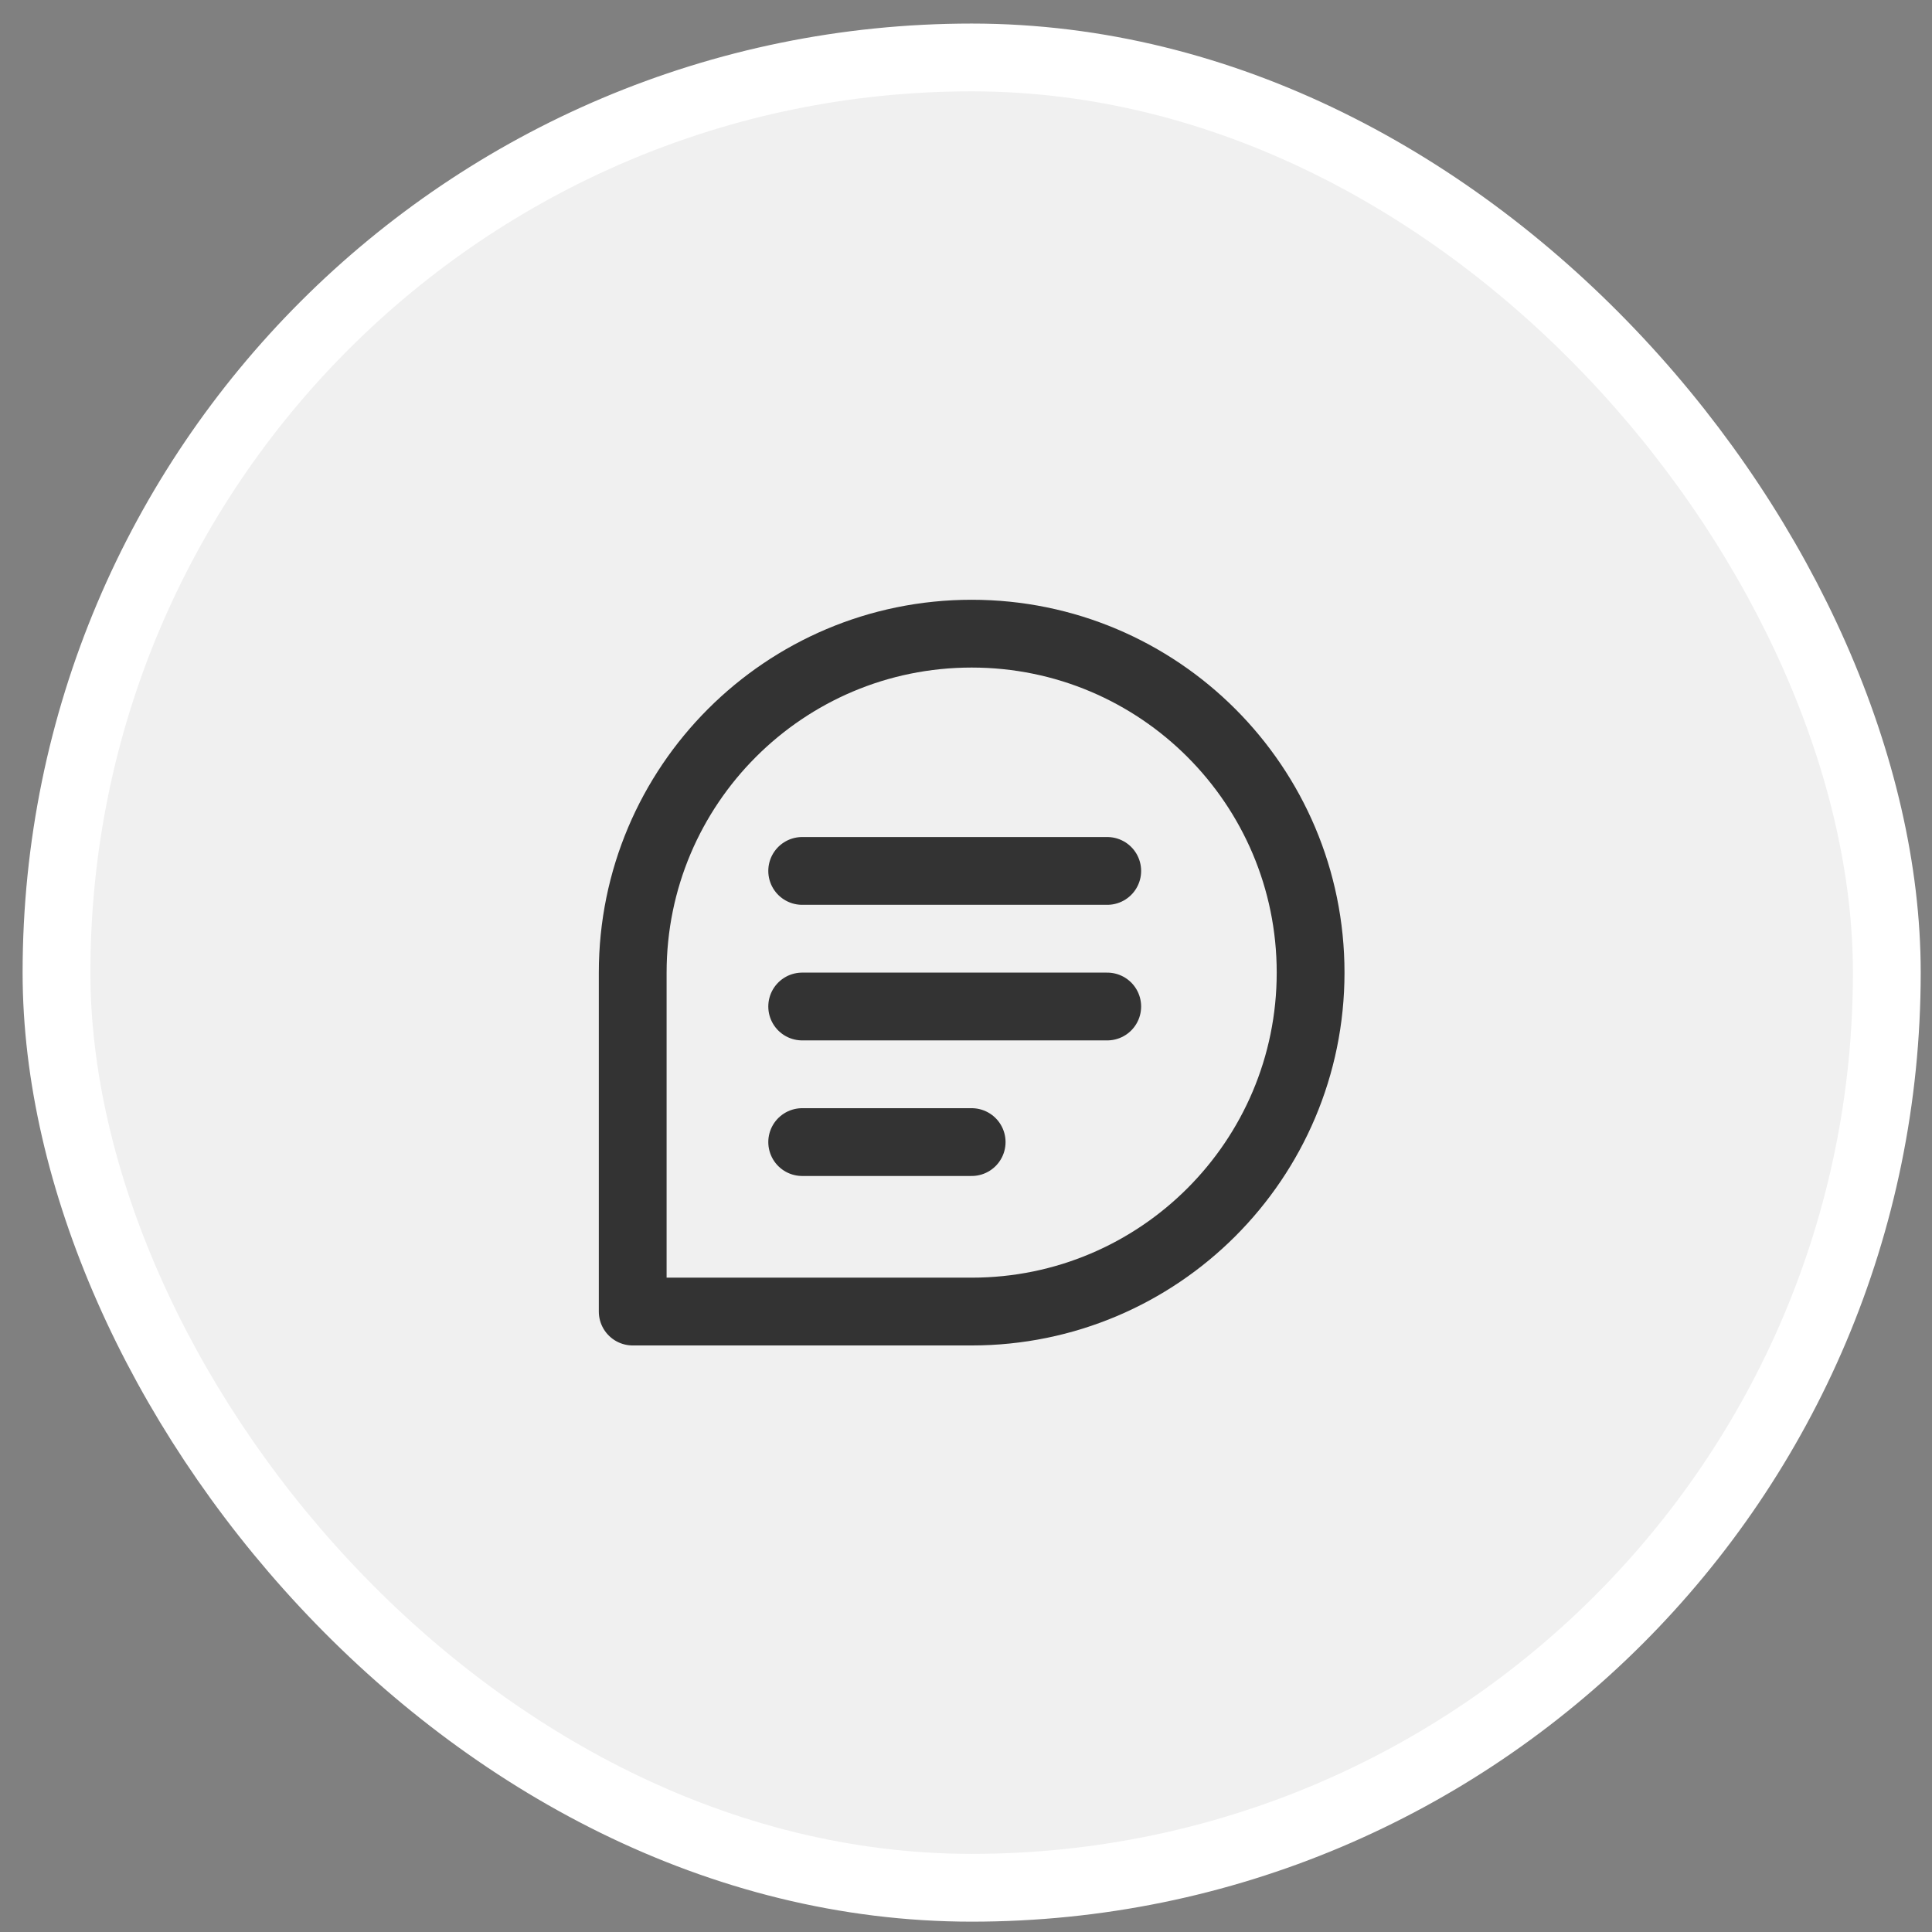 <svg width="57" height="57" viewBox="0 0 57 57" fill="none" xmlns="http://www.w3.org/2000/svg">
<rect x="0" y="0" width="57" height="57" fill="#808080" stroke="none"/>
<rect x="1.667" y="1.695" width="54" height="54" rx="27" fill="#F0F0F0"/>
<rect x="1.667" y="1.695" width="54" height="54" rx="27" stroke="white" stroke-width="2"/>
<path d="M38.667 28.695C38.667 34.218 34.19 38.695 28.667 38.695C25.68 38.695 18.667 38.695 18.667 38.695C18.667 38.695 18.667 31.231 18.667 28.695C18.667 23.172 23.144 18.695 28.667 18.695C34.19 18.695 38.667 23.172 38.667 28.695Z" stroke="#333333" stroke-width="2" stroke-linecap="round" stroke-linejoin="round"/>
<path d="M23.667 25.695H32.667" stroke="#333333" stroke-width="2" stroke-linecap="round" stroke-linejoin="round"/>
<path d="M23.667 29.695H32.667" stroke="#333333" stroke-width="2" stroke-linecap="round" stroke-linejoin="round"/>
<path d="M23.667 33.695H28.667" stroke="#333333" stroke-width="2" stroke-linecap="round" stroke-linejoin="round"/>
</svg>
